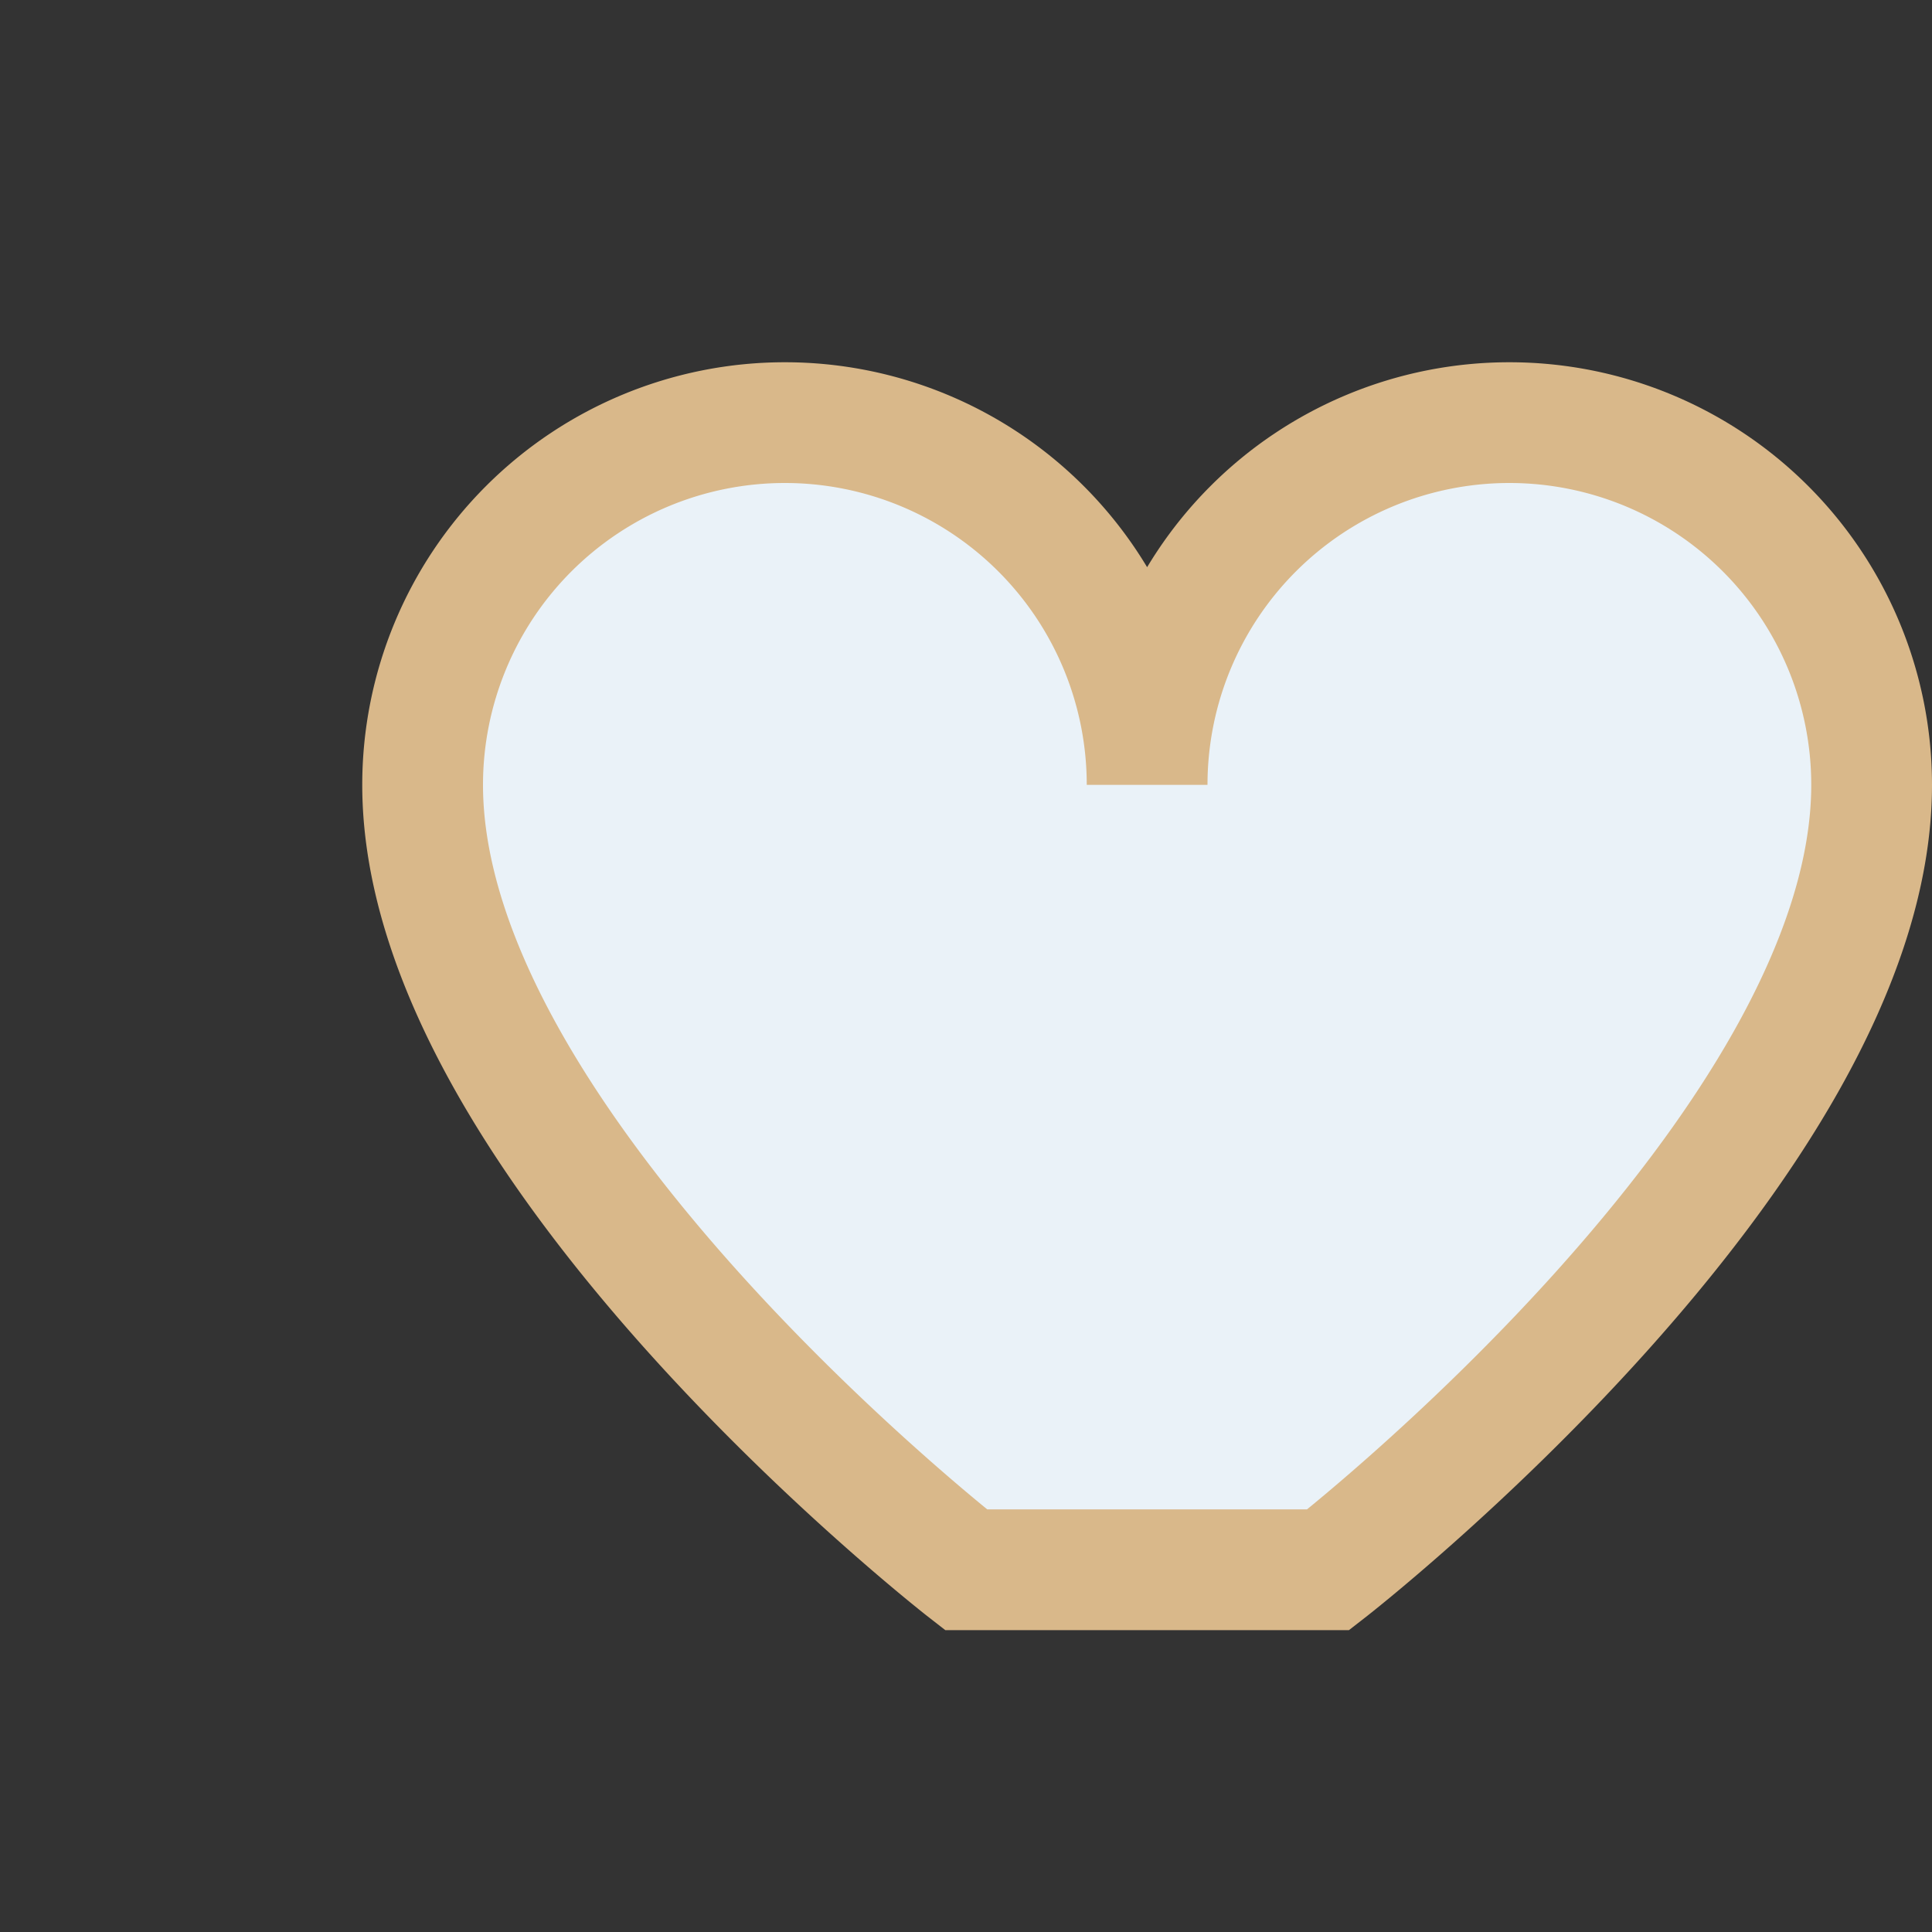 <?xml version="1.0" encoding="UTF-8"?>
<svg xmlns="http://www.w3.org/2000/svg" width="32" height="32" viewBox="0 0 32 32"><rect x="0" y="0" width="32" height="32" fill="#333333" stroke="none"/><path d="M16 26s-9-7-9-13a6 6 0 0 1 12 0 6 6 0 0 1 12 0c0 6-9 13-9 13z" fill="#EAF2F8" stroke="#D9B88A" stroke-width="2"/></svg>